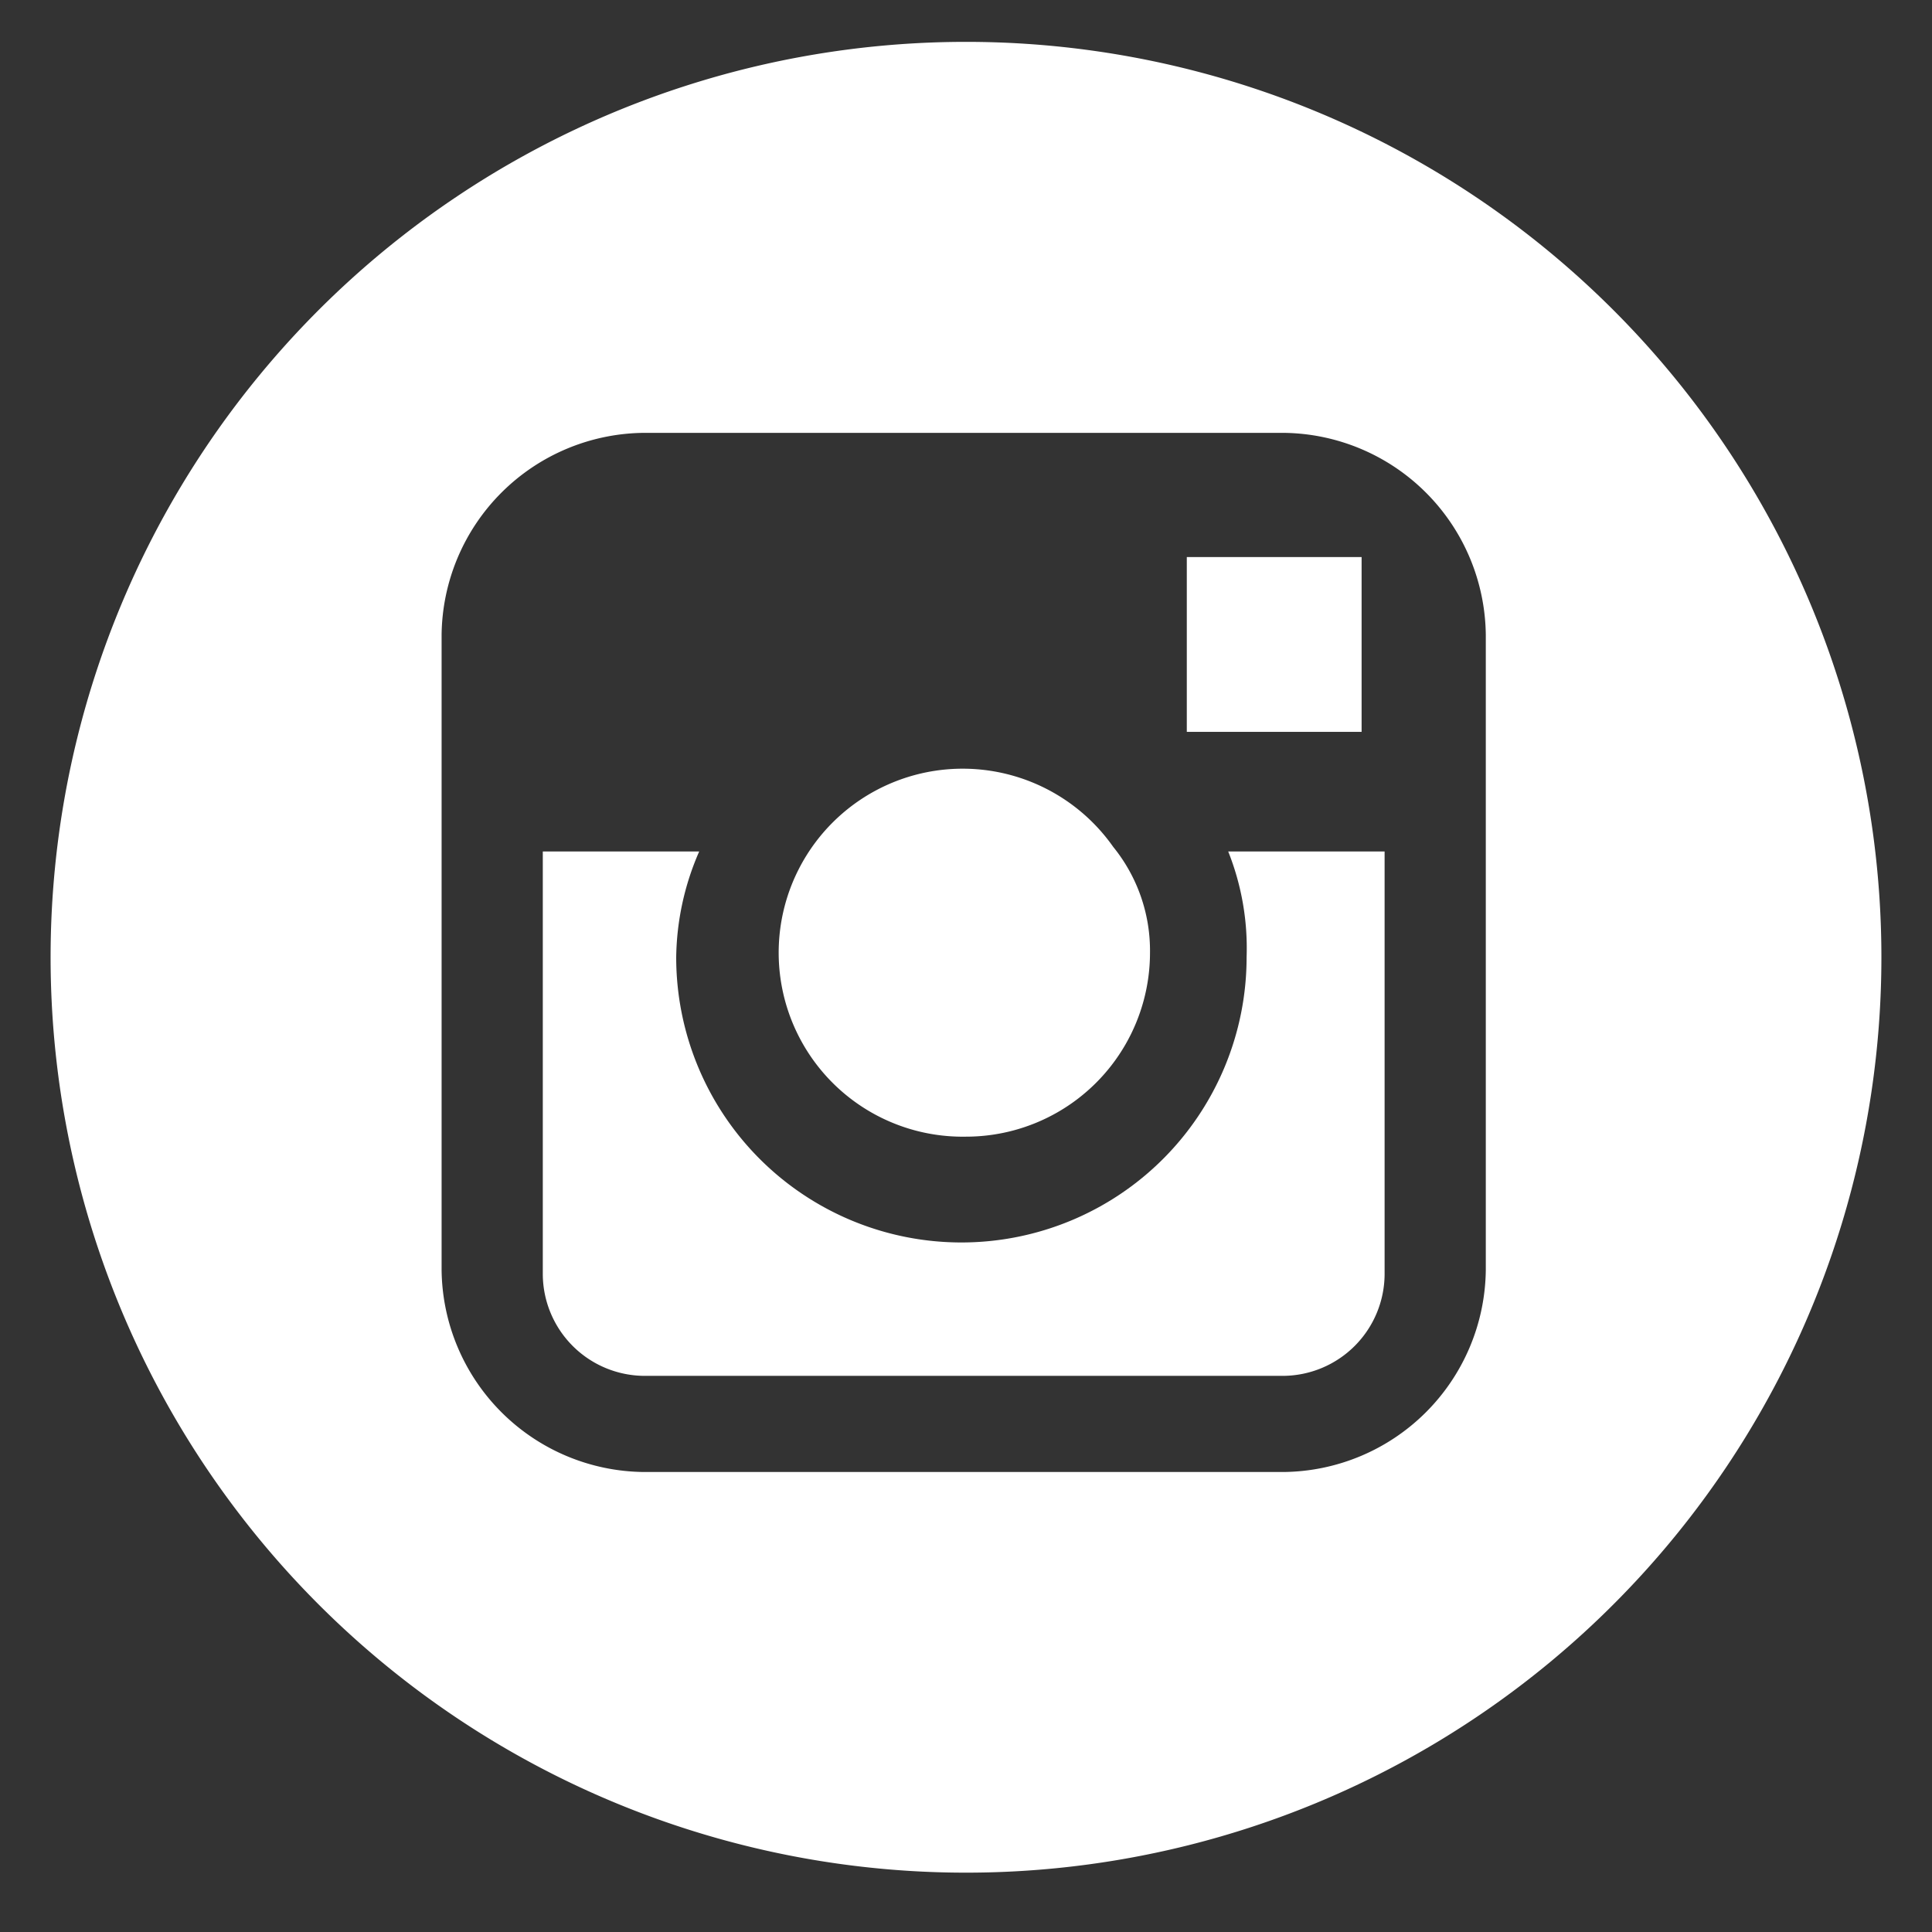 <svg id="レイヤー_1" data-name="レイヤー 1" xmlns="http://www.w3.org/2000/svg" viewBox="0 0 42 42"><rect x="0" y="0" width="42" height="42" fill="#333333" stroke="none"/><defs><style>.cls-1{fill:#fff;}</style></defs><path id="パス_1611" data-name="パス 1611" class="cls-1" d="M21,24.71a4,4,0,0,0,4-4,3.58,3.58,0,0,0-.8-2.3,4,4,0,1,0-3.2,6.3Z"/><path id="パス_1612" data-name="パス 1612" class="cls-1" d="M29.6,15.91v-3.8H25.8v3.8Z"/><path id="パス_1613" data-name="パス 1613" class="cls-1" d="M21,.91a19.9,19.9,0,1,0,19.9,19.9A19.9,19.9,0,0,0,21,.91Zm11.3,17.5v9.2A4.44,4.44,0,0,1,27.9,32H14a4.44,4.44,0,0,1-4.4-4.4V13.81A4.44,4.44,0,0,1,14,9.41H27.9a4.44,4.44,0,0,1,4.4,4.4Z"/><path id="パス_1614" data-name="パス 1614" class="cls-1" d="M27.1,20.81a6.2,6.2,0,0,1-12.4,0,5.91,5.91,0,0,1,.5-2.3H11.8v9.2a2.22,2.22,0,0,0,2.2,2.2H27.9a2.22,2.22,0,0,0,2.2-2.2v-9.2H26.7A5.67,5.67,0,0,1,27.1,20.81Z"/></svg>